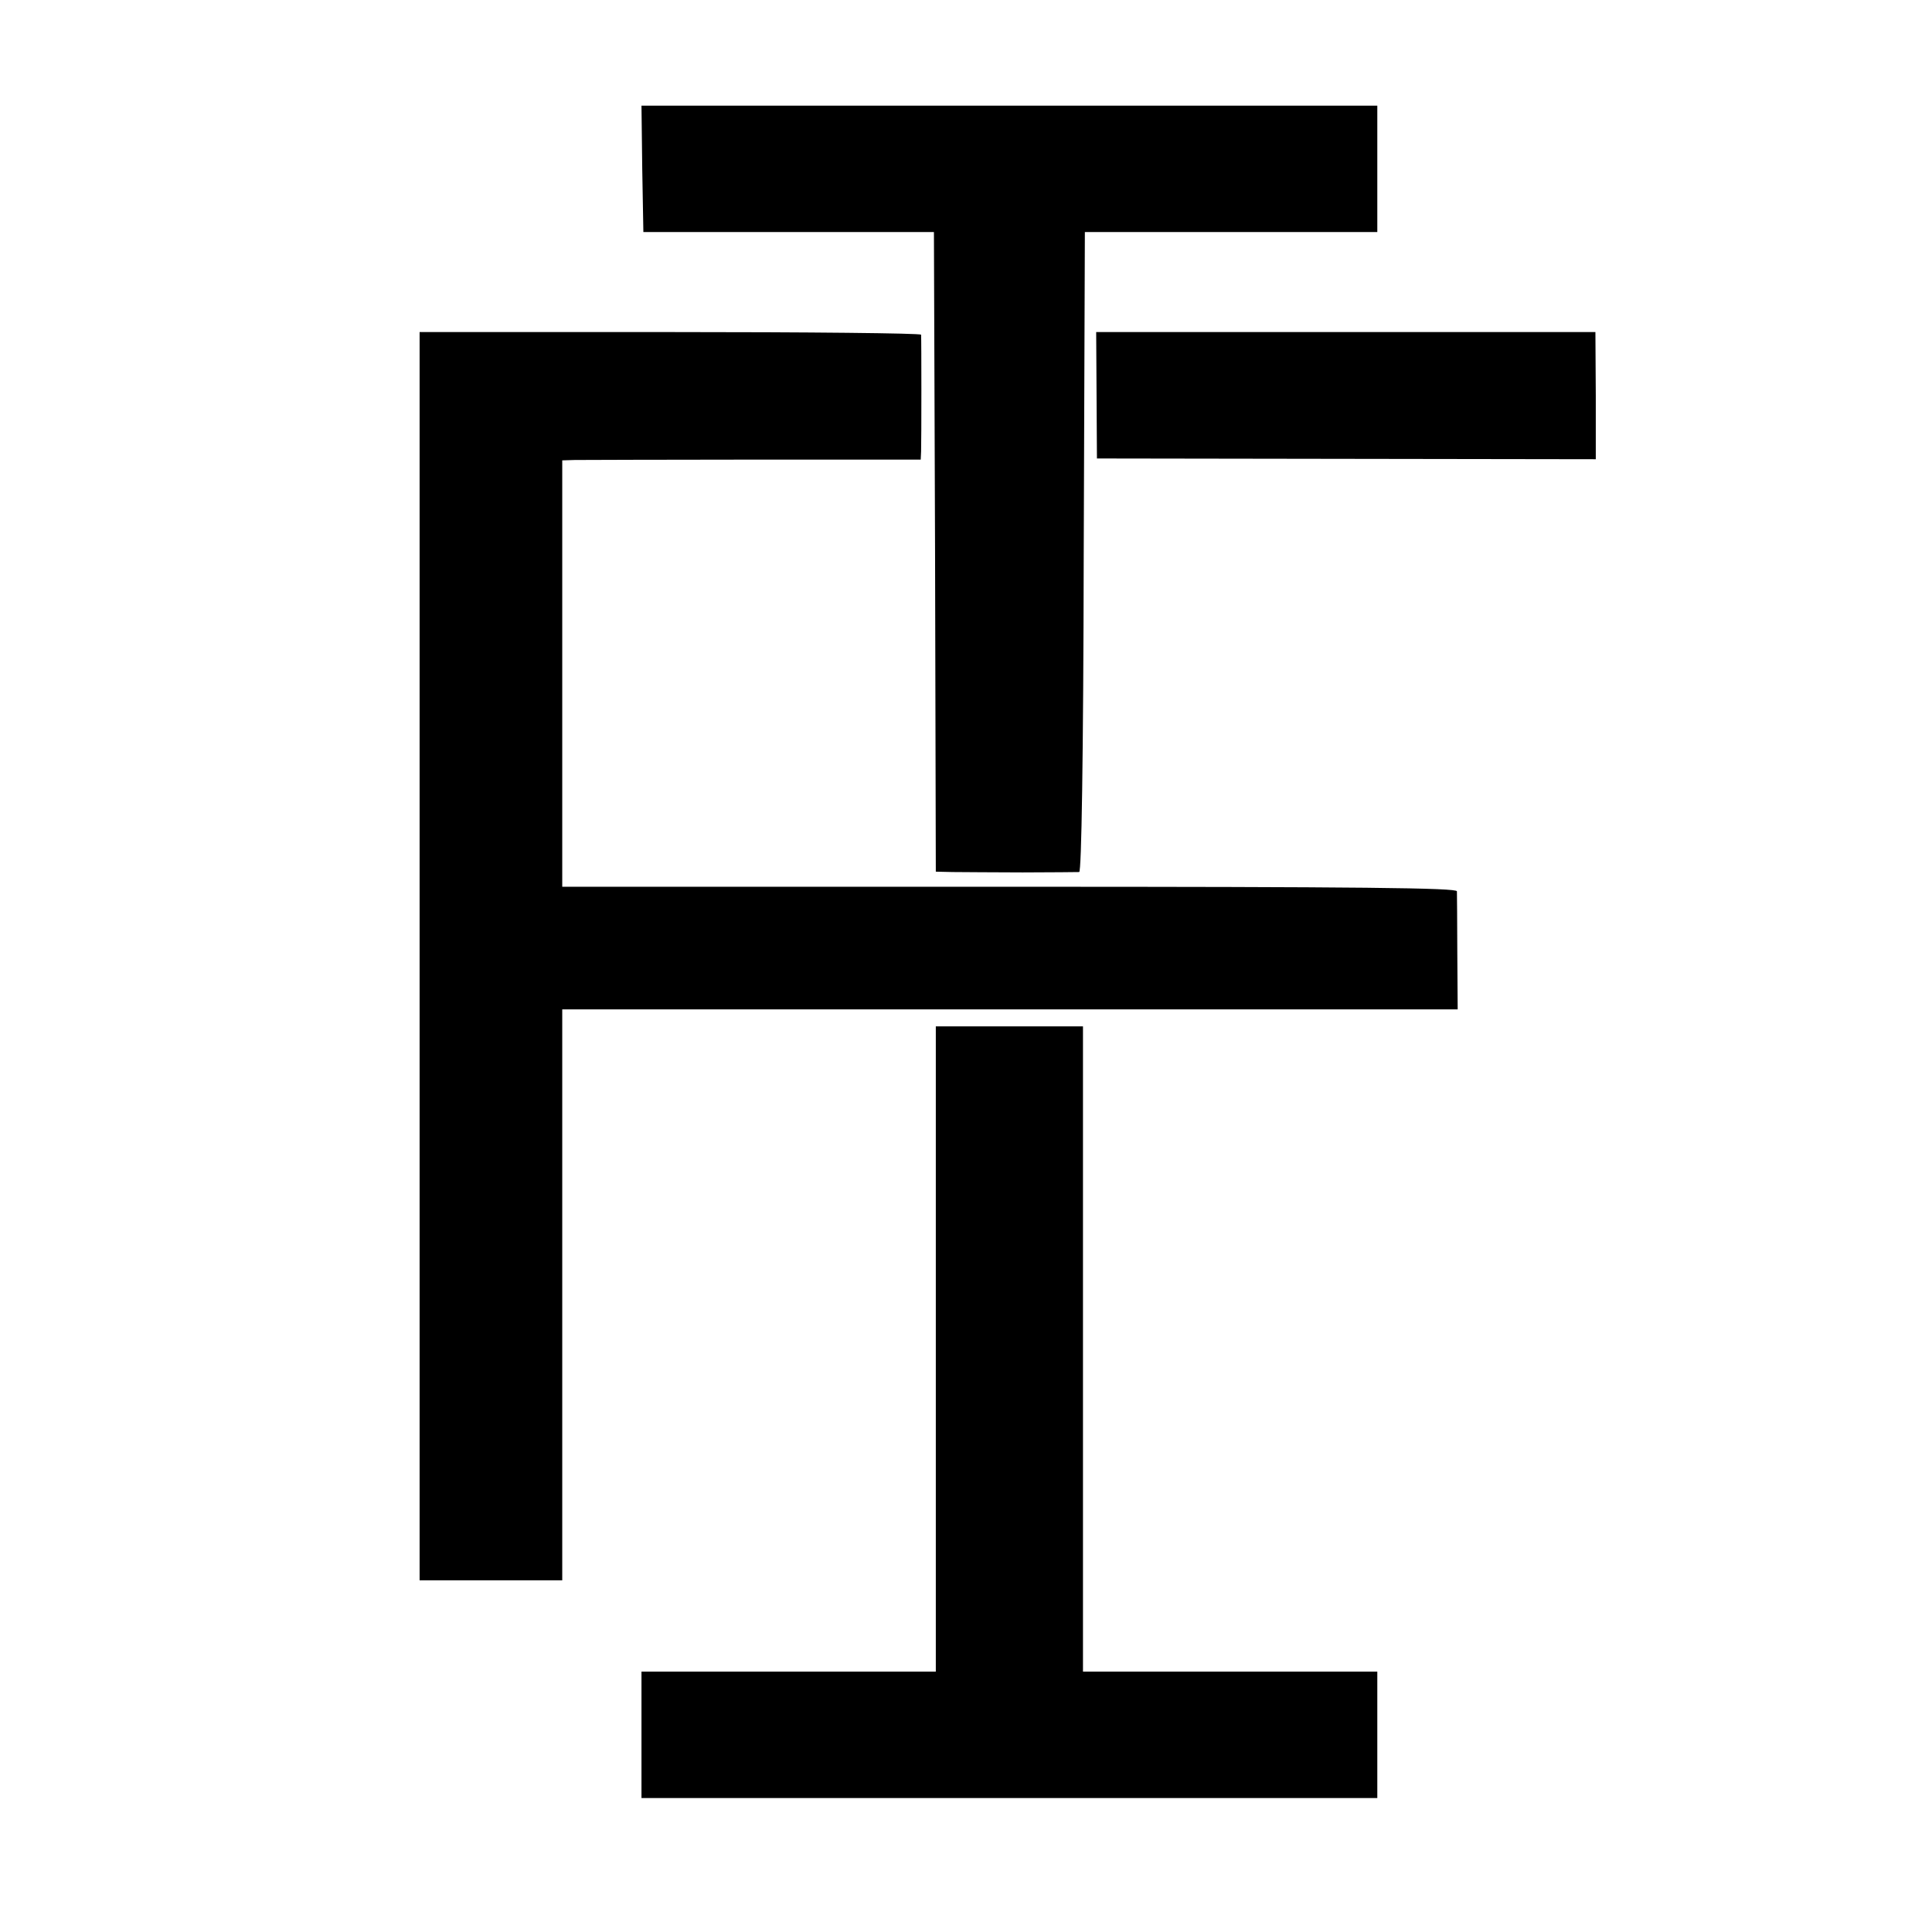 <?xml version="1.0" standalone="no"?>
<!DOCTYPE svg PUBLIC "-//W3C//DTD SVG 20010904//EN"
 "http://www.w3.org/TR/2001/REC-SVG-20010904/DTD/svg10.dtd">
<svg version="1.0" xmlns="http://www.w3.org/2000/svg"
 width="512pt" height="512pt" viewBox="0 0 512 512"
 preserveAspectRatio="xMidYMid meet">
<g transform="translate(0,512) scale(0.1,-0.1)"
fill="#000000" stroke="none">
<path d="M1702 4673 l3 -168 385 0 385 0 3 -847 2 -848 45 -1 c25 0 108 -1
185 -1 77 0 144 1 150 1 6 1 11 296 12 849 l3 847 388 0 387 0 0 167 0 168
-975 0 -975 0 2 -167z"/>
<path d="M1112 2586 l0 -1654 189 0 189 0 0 757 0 756 1187 0 1186 0 -1 150
c0 83 -1 156 -1 163 -1 9 -245 12 -1186 12 l-1185 0 0 565 0 565 33 1 c17 0
231 1 475 1 l442 0 1 22 c1 27 1 298 0 309 -1 4 -300 7 -665 7 l-664 0 0
-1654z"/>
<path d="M2906 4073 l1 -168 661 -1 661 -1 0 168 -1 169 -661 0 -662 0 1 -167z"/>
<path d="M2480 1545 l0 -855 -390 0 -390 0 0 -168 0 -167 975 0 975 0 0 167 0
168 -390 0 -390 0 0 855 0 855 -195 0 -195 0 0 -855z"/>
</g>
</svg>
